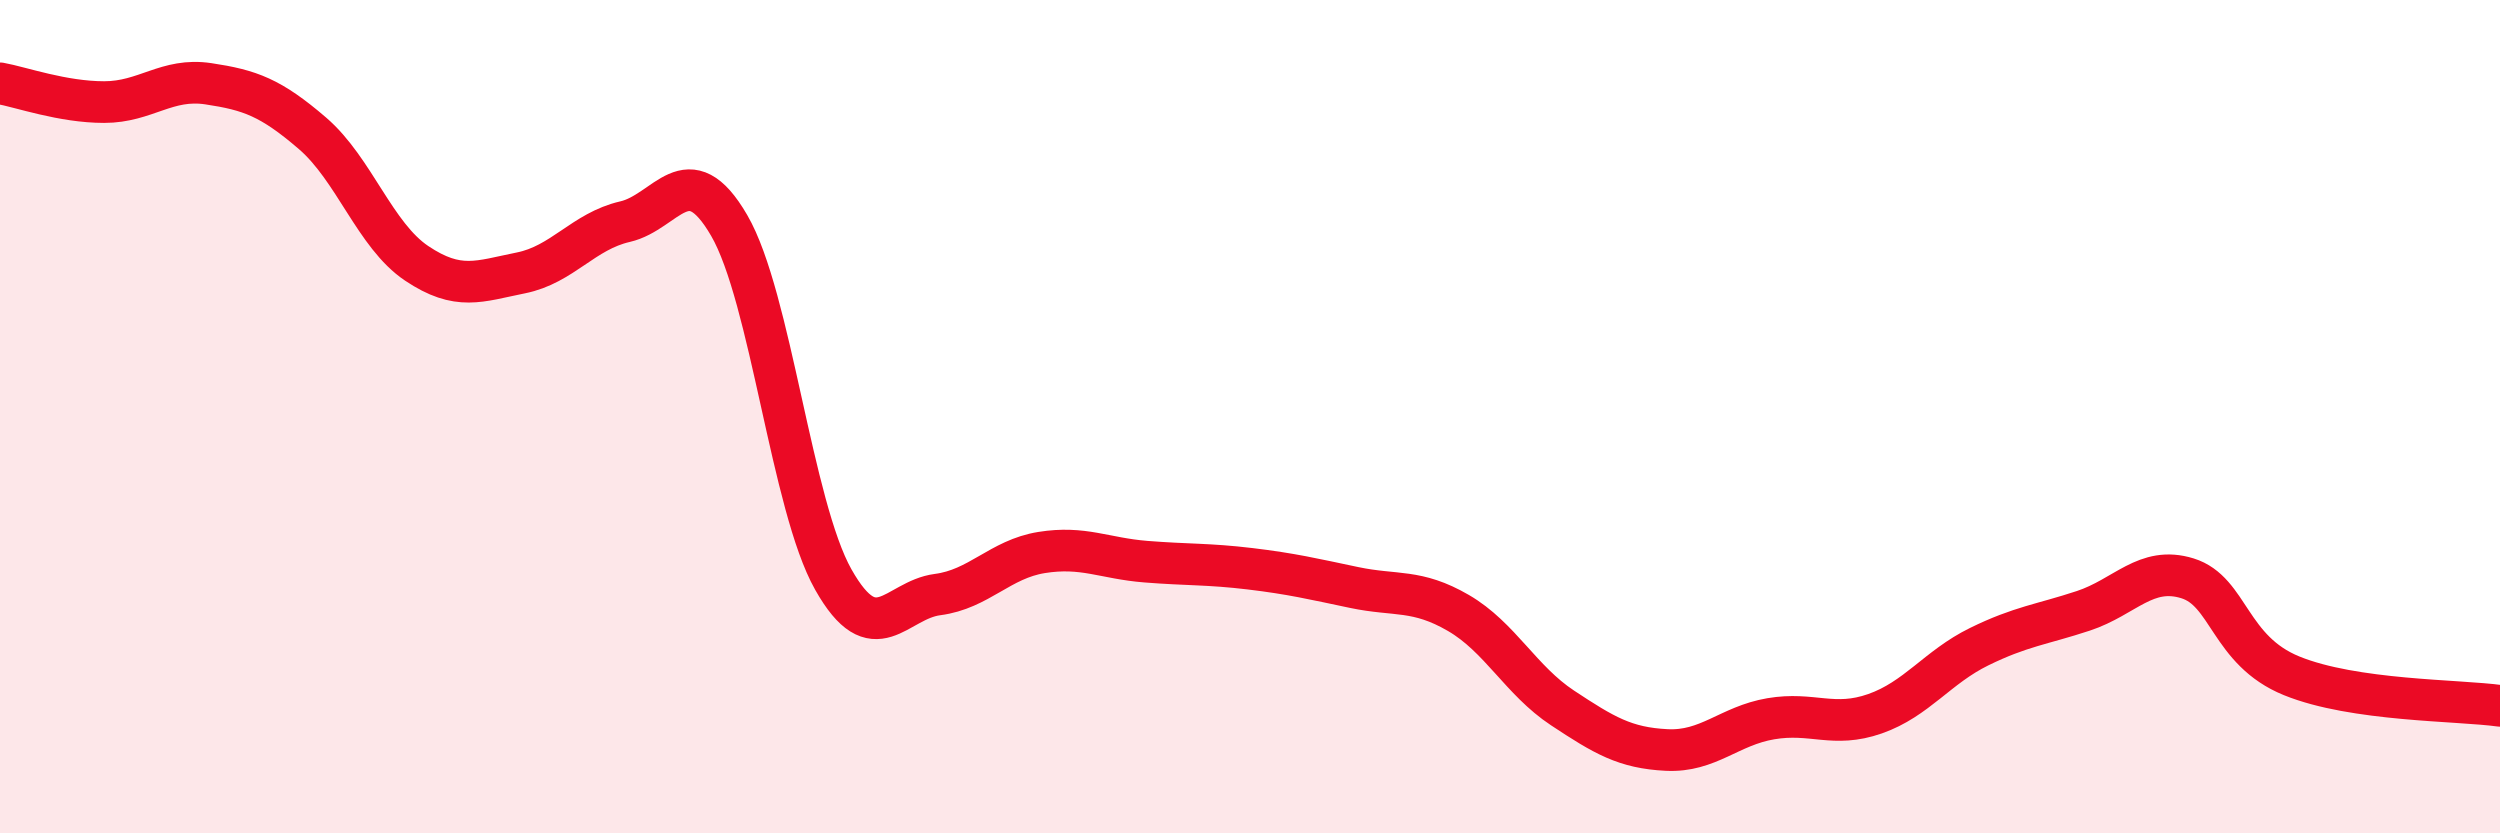 
    <svg width="60" height="20" viewBox="0 0 60 20" xmlns="http://www.w3.org/2000/svg">
      <path
        d="M 0,2 C 0.5,2.09 1.5,2.45 2.5,2.45 C 3.5,2.45 4,1.86 5,2.01 C 6,2.16 6.5,2.34 7.5,3.2 C 8.5,4.06 9,5.65 10,6.32 C 11,6.99 11.5,6.75 12.5,6.55 C 13.5,6.35 14,5.55 15,5.32 C 16,5.09 16.5,3.69 17.5,5.41 C 18.5,7.13 19,12.14 20,13.91 C 21,15.68 21.5,14.4 22.5,14.27 C 23.5,14.14 24,13.42 25,13.26 C 26,13.1 26.5,13.4 27.5,13.48 C 28.5,13.56 29,13.53 30,13.65 C 31,13.77 31.5,13.89 32.5,14.1 C 33.5,14.31 34,14.13 35,14.71 C 36,15.29 36.5,16.33 37.5,16.99 C 38.5,17.65 39,17.95 40,18 C 41,18.05 41.5,17.42 42.5,17.25 C 43.5,17.08 44,17.48 45,17.13 C 46,16.78 46.5,16.01 47.5,15.52 C 48.5,15.03 49,14.99 50,14.66 C 51,14.33 51.5,13.57 52.5,13.88 C 53.5,14.19 53.5,15.61 55,16.22 C 56.5,16.83 59,16.8 60,16.94L60 20L0 20Z"
        fill="#EB0A25"
        opacity="0.1"
        stroke-linecap="round"
        stroke-linejoin="round"
      />
      <path
        d="M 0,2 C 0.5,2.09 1.5,2.45 2.5,2.45 C 3.5,2.45 4,1.86 5,2.01 C 6,2.16 6.5,2.34 7.5,3.2 C 8.5,4.06 9,5.65 10,6.32 C 11,6.99 11.5,6.75 12.5,6.55 C 13.5,6.35 14,5.55 15,5.32 C 16,5.09 16.5,3.69 17.5,5.41 C 18.5,7.13 19,12.14 20,13.91 C 21,15.68 21.5,14.4 22.5,14.27 C 23.5,14.14 24,13.42 25,13.26 C 26,13.1 26.5,13.4 27.5,13.48 C 28.5,13.56 29,13.53 30,13.65 C 31,13.77 31.5,13.89 32.5,14.1 C 33.5,14.31 34,14.13 35,14.71 C 36,15.29 36.5,16.33 37.5,16.99 C 38.5,17.65 39,17.95 40,18 C 41,18.05 41.5,17.42 42.5,17.25 C 43.5,17.08 44,17.48 45,17.13 C 46,16.78 46.5,16.01 47.5,15.52 C 48.5,15.03 49,14.99 50,14.66 C 51,14.33 51.5,13.57 52.5,13.88 C 53.5,14.19 53.5,15.61 55,16.22 C 56.5,16.83 59,16.8 60,16.94"
        stroke="#EB0A25"
        stroke-width="1"
        fill="none"
        stroke-linecap="round"
        stroke-linejoin="round"
      />
    </svg>
  